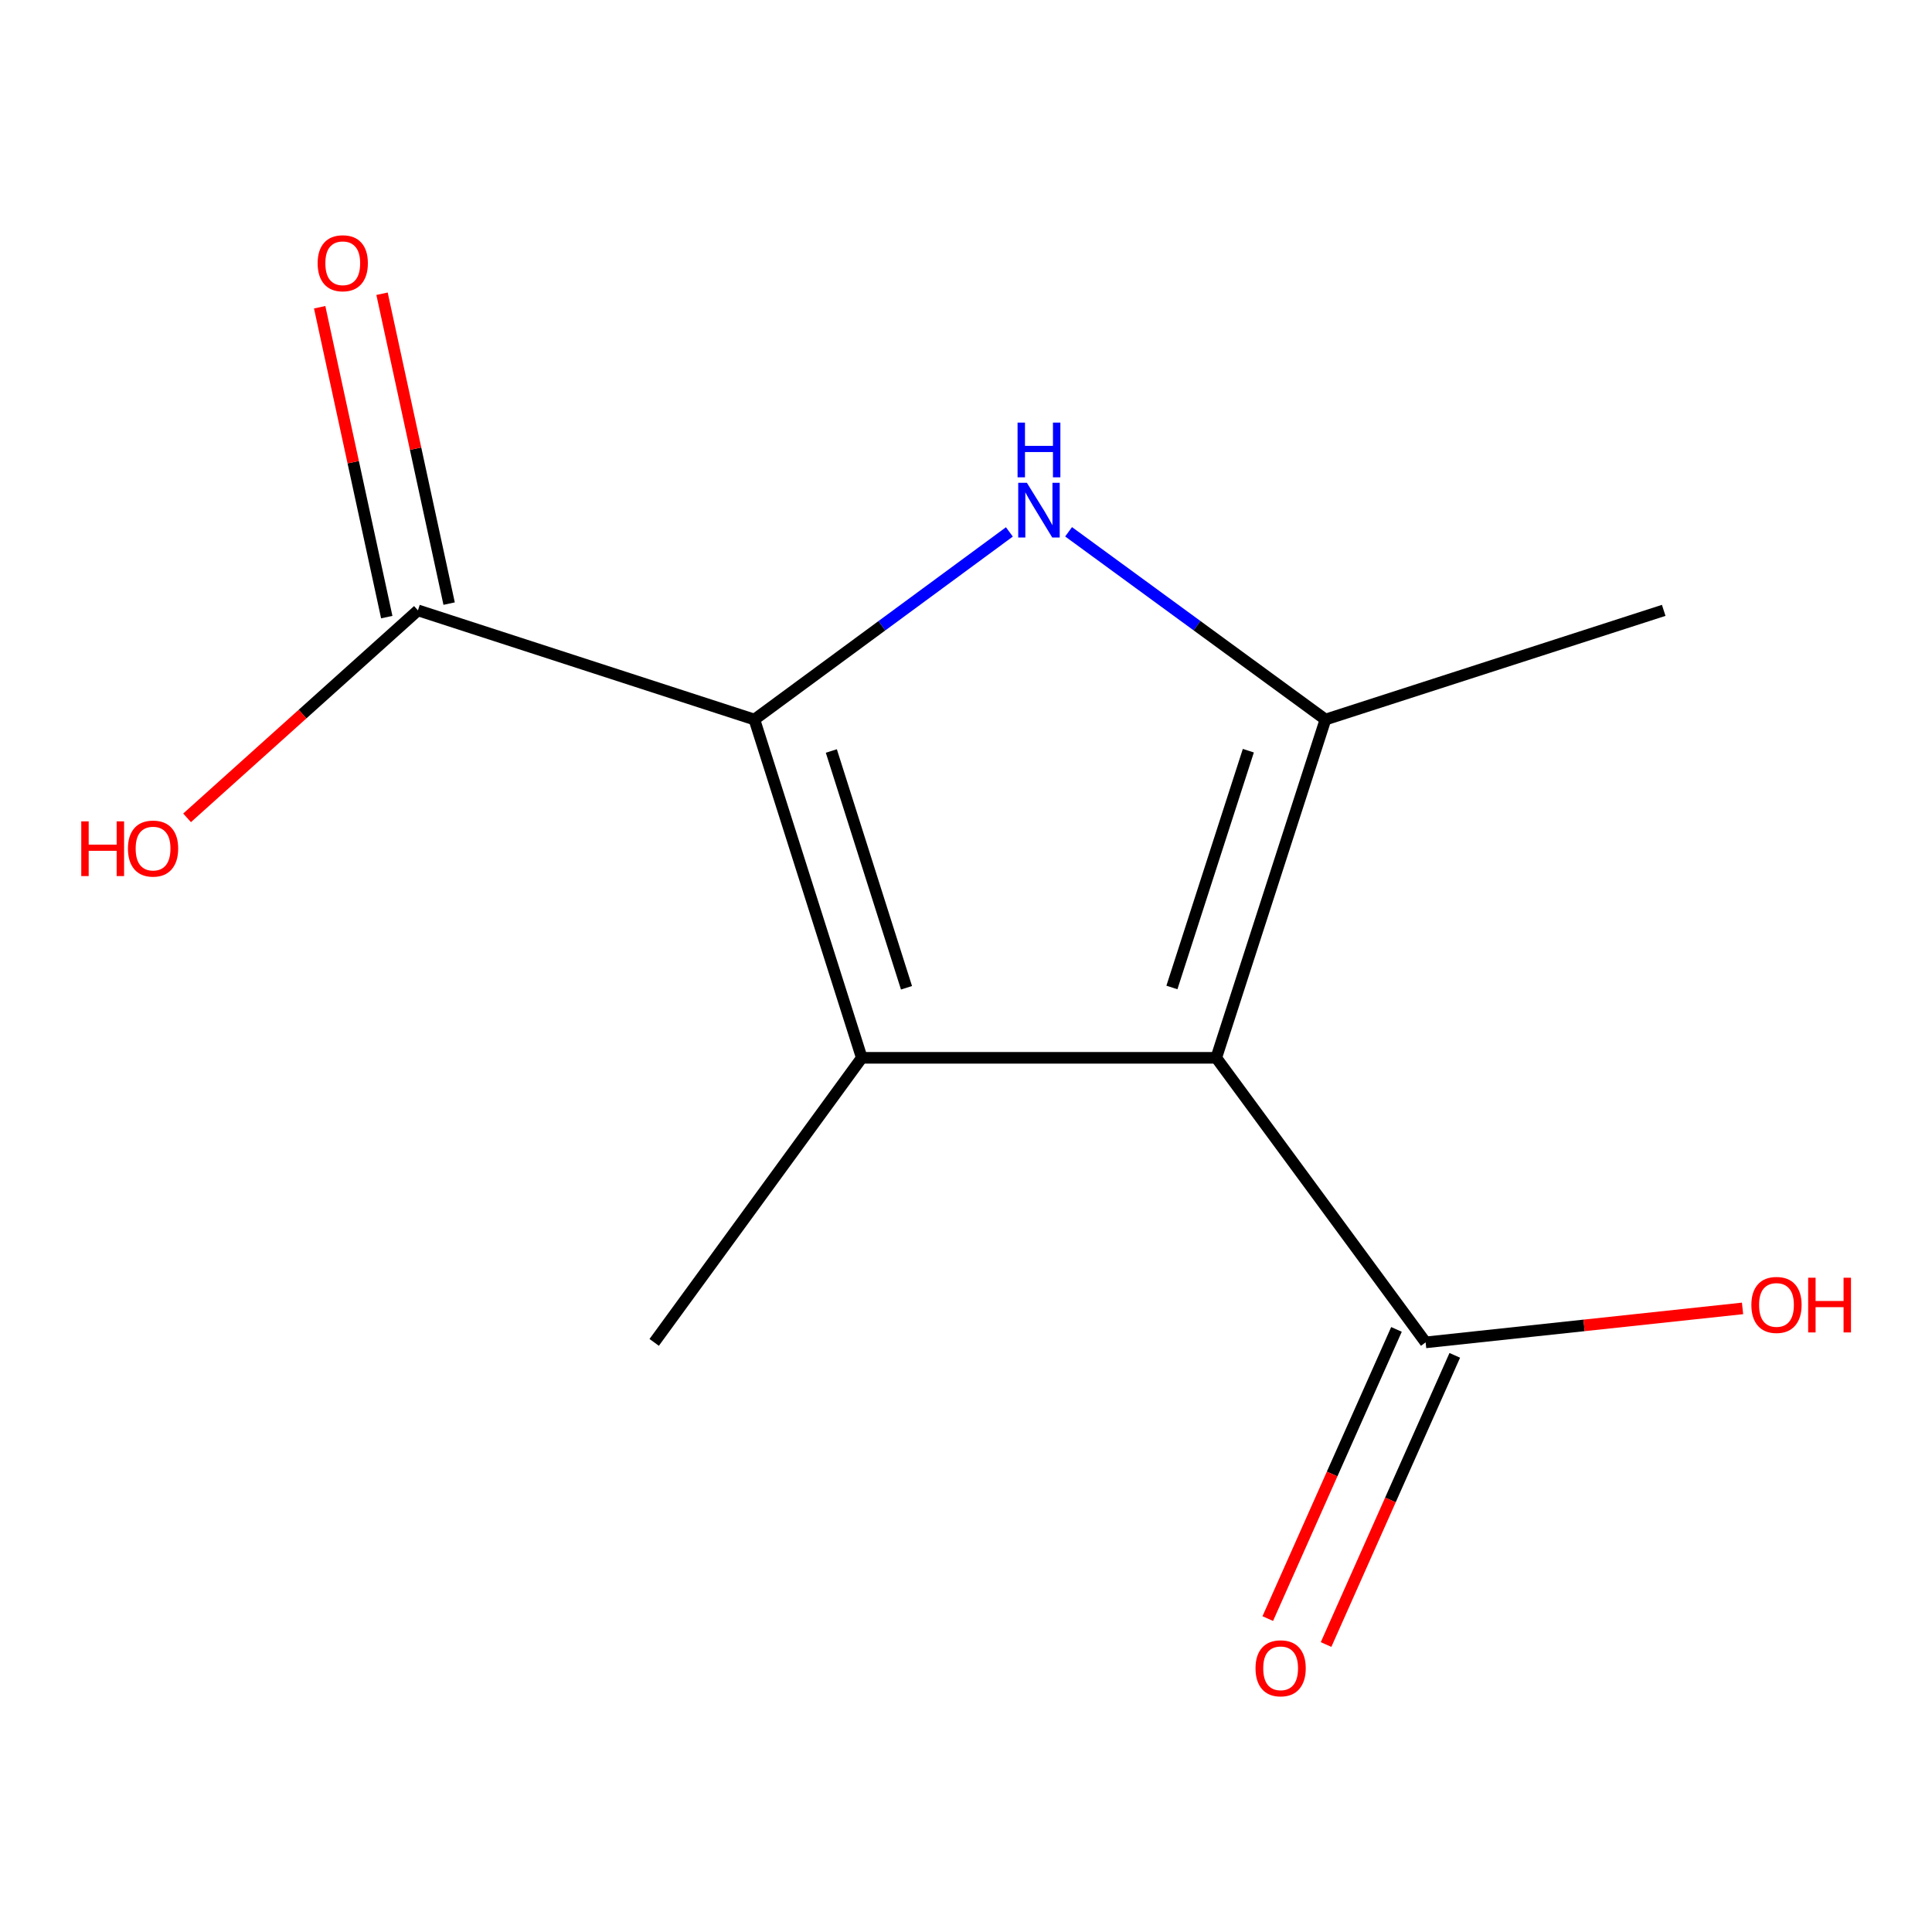 <?xml version='1.0' encoding='iso-8859-1'?>
<svg version='1.1' baseProfile='full'
              xmlns='http://www.w3.org/2000/svg'
                      xmlns:rdkit='http://www.rdkit.org/xml'
                      xmlns:xlink='http://www.w3.org/1999/xlink'
                  xml:space='preserve'
width='1000px' height='1000px' viewBox='0 0 1000 1000'>
<!-- END OF HEADER -->
<rect style='opacity:1.0;fill:#FFFFFF;stroke:none' width='1000' height='1000' x='0' y='0'> </rect>
<path class='bond-0' d='M 629.533,547.526 L 446.06,547.526' style='fill:none;fill-rule:evenodd;stroke:#000000;stroke-width:6px;stroke-linecap:butt;stroke-linejoin:miter;stroke-opacity:1' />
<path class='bond-3' d='M 629.533,547.526 L 686.048,372.438' style='fill:none;fill-rule:evenodd;stroke:#000000;stroke-width:6px;stroke-linecap:butt;stroke-linejoin:miter;stroke-opacity:1' />
<path class='bond-3' d='M 606.579,511.117 L 646.139,388.556' style='fill:none;fill-rule:evenodd;stroke:#000000;stroke-width:6px;stroke-linecap:butt;stroke-linejoin:miter;stroke-opacity:1' />
<path class='bond-4' d='M 629.533,547.526 L 737.903,694.815' style='fill:none;fill-rule:evenodd;stroke:#000000;stroke-width:6px;stroke-linecap:butt;stroke-linejoin:miter;stroke-opacity:1' />
<path class='bond-1' d='M 446.06,547.526 L 390.48,372.438' style='fill:none;fill-rule:evenodd;stroke:#000000;stroke-width:6px;stroke-linecap:butt;stroke-linejoin:miter;stroke-opacity:1' />
<path class='bond-1' d='M 469.203,511.27 L 430.297,388.709' style='fill:none;fill-rule:evenodd;stroke:#000000;stroke-width:6px;stroke-linecap:butt;stroke-linejoin:miter;stroke-opacity:1' />
<path class='bond-8' d='M 446.06,547.526 L 338.607,694.815' style='fill:none;fill-rule:evenodd;stroke:#000000;stroke-width:6px;stroke-linecap:butt;stroke-linejoin:miter;stroke-opacity:1' />
<path class='bond-5' d='M 390.48,372.438 L 216.328,315.923' style='fill:none;fill-rule:evenodd;stroke:#000000;stroke-width:6px;stroke-linecap:butt;stroke-linejoin:miter;stroke-opacity:1' />
<path class='bond-12' d='M 390.48,372.438 L 456.468,323.878' style='fill:none;fill-rule:evenodd;stroke:#000000;stroke-width:6px;stroke-linecap:butt;stroke-linejoin:miter;stroke-opacity:1' />
<path class='bond-12' d='M 456.468,323.878 L 522.457,275.318' style='fill:none;fill-rule:evenodd;stroke:#0000FF;stroke-width:6px;stroke-linecap:butt;stroke-linejoin:miter;stroke-opacity:1' />
<path class='bond-2' d='M 553.1,275.257 L 619.574,323.848' style='fill:none;fill-rule:evenodd;stroke:#0000FF;stroke-width:6px;stroke-linecap:butt;stroke-linejoin:miter;stroke-opacity:1' />
<path class='bond-2' d='M 619.574,323.848 L 686.048,372.438' style='fill:none;fill-rule:evenodd;stroke:#000000;stroke-width:6px;stroke-linecap:butt;stroke-linejoin:miter;stroke-opacity:1' />
<path class='bond-11' d='M 686.048,372.438 L 861.136,315.923' style='fill:none;fill-rule:evenodd;stroke:#000000;stroke-width:6px;stroke-linecap:butt;stroke-linejoin:miter;stroke-opacity:1' />
<path class='bond-6' d='M 722.816,688.1 L 689.506,762.938' style='fill:none;fill-rule:evenodd;stroke:#000000;stroke-width:6px;stroke-linecap:butt;stroke-linejoin:miter;stroke-opacity:1' />
<path class='bond-6' d='M 689.506,762.938 L 656.195,837.776' style='fill:none;fill-rule:evenodd;stroke:#FF0000;stroke-width:6px;stroke-linecap:butt;stroke-linejoin:miter;stroke-opacity:1' />
<path class='bond-6' d='M 752.99,701.53 L 719.68,776.369' style='fill:none;fill-rule:evenodd;stroke:#000000;stroke-width:6px;stroke-linecap:butt;stroke-linejoin:miter;stroke-opacity:1' />
<path class='bond-6' d='M 719.68,776.369 L 686.37,851.207' style='fill:none;fill-rule:evenodd;stroke:#FF0000;stroke-width:6px;stroke-linecap:butt;stroke-linejoin:miter;stroke-opacity:1' />
<path class='bond-9' d='M 737.903,694.815 L 819.921,686.022' style='fill:none;fill-rule:evenodd;stroke:#000000;stroke-width:6px;stroke-linecap:butt;stroke-linejoin:miter;stroke-opacity:1' />
<path class='bond-9' d='M 819.921,686.022 L 901.939,677.23' style='fill:none;fill-rule:evenodd;stroke:#FF0000;stroke-width:6px;stroke-linecap:butt;stroke-linejoin:miter;stroke-opacity:1' />
<path class='bond-7' d='M 232.468,312.428 L 215.104,232.233' style='fill:none;fill-rule:evenodd;stroke:#000000;stroke-width:6px;stroke-linecap:butt;stroke-linejoin:miter;stroke-opacity:1' />
<path class='bond-7' d='M 215.104,232.233 L 197.741,152.038' style='fill:none;fill-rule:evenodd;stroke:#FF0000;stroke-width:6px;stroke-linecap:butt;stroke-linejoin:miter;stroke-opacity:1' />
<path class='bond-7' d='M 200.188,319.418 L 182.824,239.222' style='fill:none;fill-rule:evenodd;stroke:#000000;stroke-width:6px;stroke-linecap:butt;stroke-linejoin:miter;stroke-opacity:1' />
<path class='bond-7' d='M 182.824,239.222 L 165.46,159.027' style='fill:none;fill-rule:evenodd;stroke:#FF0000;stroke-width:6px;stroke-linecap:butt;stroke-linejoin:miter;stroke-opacity:1' />
<path class='bond-10' d='M 216.328,315.923 L 156.58,369.618' style='fill:none;fill-rule:evenodd;stroke:#000000;stroke-width:6px;stroke-linecap:butt;stroke-linejoin:miter;stroke-opacity:1' />
<path class='bond-10' d='M 156.58,369.618 L 96.831,423.313' style='fill:none;fill-rule:evenodd;stroke:#FF0000;stroke-width:6px;stroke-linecap:butt;stroke-linejoin:miter;stroke-opacity:1' />
<path  class='atom-3' d='M 531.509 249.89
L 540.789 264.89
Q 541.709 266.37, 543.189 269.05
Q 544.669 271.73, 544.749 271.89
L 544.749 249.89
L 548.509 249.89
L 548.509 278.21
L 544.629 278.21
L 534.669 261.81
Q 533.509 259.89, 532.269 257.69
Q 531.069 255.49, 530.709 254.81
L 530.709 278.21
L 527.029 278.21
L 527.029 249.89
L 531.509 249.89
' fill='#0000FF'/>
<path  class='atom-3' d='M 526.689 218.738
L 530.529 218.738
L 530.529 230.778
L 545.009 230.778
L 545.009 218.738
L 548.849 218.738
L 548.849 247.058
L 545.009 247.058
L 545.009 233.978
L 530.529 233.978
L 530.529 247.058
L 526.689 247.058
L 526.689 218.738
' fill='#0000FF'/>
<path  class='atom-7' d='M 649.855 863.506
Q 649.855 856.706, 653.215 852.906
Q 656.575 849.106, 662.855 849.106
Q 669.135 849.106, 672.495 852.906
Q 675.855 856.706, 675.855 863.506
Q 675.855 870.386, 672.455 874.306
Q 669.055 878.186, 662.855 878.186
Q 656.615 878.186, 653.215 874.306
Q 649.855 870.426, 649.855 863.506
M 662.855 874.986
Q 667.175 874.986, 669.495 872.106
Q 671.855 869.186, 671.855 863.506
Q 671.855 857.946, 669.495 855.146
Q 667.175 852.306, 662.855 852.306
Q 658.535 852.306, 656.175 855.106
Q 653.855 857.906, 653.855 863.506
Q 653.855 869.226, 656.175 872.106
Q 658.535 874.986, 662.855 874.986
' fill='#FF0000'/>
<path  class='atom-8' d='M 164.409 136.254
Q 164.409 129.454, 167.769 125.654
Q 171.129 121.854, 177.409 121.854
Q 183.689 121.854, 187.049 125.654
Q 190.409 129.454, 190.409 136.254
Q 190.409 143.134, 187.009 147.054
Q 183.609 150.934, 177.409 150.934
Q 171.169 150.934, 167.769 147.054
Q 164.409 143.174, 164.409 136.254
M 177.409 147.734
Q 181.729 147.734, 184.049 144.854
Q 186.409 141.934, 186.409 136.254
Q 186.409 130.694, 184.049 127.894
Q 181.729 125.054, 177.409 125.054
Q 173.089 125.054, 170.729 127.854
Q 168.409 130.654, 168.409 136.254
Q 168.409 141.974, 170.729 144.854
Q 173.089 147.734, 177.409 147.734
' fill='#FF0000'/>
<path  class='atom-10' d='M 906.505 675.427
Q 906.505 668.627, 909.865 664.827
Q 913.225 661.027, 919.505 661.027
Q 925.785 661.027, 929.145 664.827
Q 932.505 668.627, 932.505 675.427
Q 932.505 682.307, 929.105 686.227
Q 925.705 690.107, 919.505 690.107
Q 913.265 690.107, 909.865 686.227
Q 906.505 682.347, 906.505 675.427
M 919.505 686.907
Q 923.825 686.907, 926.145 684.027
Q 928.505 681.107, 928.505 675.427
Q 928.505 669.867, 926.145 667.067
Q 923.825 664.227, 919.505 664.227
Q 915.185 664.227, 912.825 667.027
Q 910.505 669.827, 910.505 675.427
Q 910.505 681.147, 912.825 684.027
Q 915.185 686.907, 919.505 686.907
' fill='#FF0000'/>
<path  class='atom-10' d='M 935.905 661.347
L 939.745 661.347
L 939.745 673.387
L 954.225 673.387
L 954.225 661.347
L 958.065 661.347
L 958.065 689.667
L 954.225 689.667
L 954.225 676.587
L 939.745 676.587
L 939.745 689.667
L 935.905 689.667
L 935.905 661.347
' fill='#FF0000'/>
<path  class='atom-11' d='M 42.063 425.138
L 45.903 425.138
L 45.903 437.178
L 60.383 437.178
L 60.383 425.138
L 64.223 425.138
L 64.223 453.458
L 60.383 453.458
L 60.383 440.378
L 45.903 440.378
L 45.903 453.458
L 42.063 453.458
L 42.063 425.138
' fill='#FF0000'/>
<path  class='atom-11' d='M 66.223 439.218
Q 66.223 432.418, 69.583 428.618
Q 72.943 424.818, 79.223 424.818
Q 85.503 424.818, 88.863 428.618
Q 92.223 432.418, 92.223 439.218
Q 92.223 446.098, 88.823 450.018
Q 85.423 453.898, 79.223 453.898
Q 72.983 453.898, 69.583 450.018
Q 66.223 446.138, 66.223 439.218
M 79.223 450.698
Q 83.543 450.698, 85.863 447.818
Q 88.223 444.898, 88.223 439.218
Q 88.223 433.658, 85.863 430.858
Q 83.543 428.018, 79.223 428.018
Q 74.903 428.018, 72.543 430.818
Q 70.223 433.618, 70.223 439.218
Q 70.223 444.938, 72.543 447.818
Q 74.903 450.698, 79.223 450.698
' fill='#FF0000'/>
</svg>
